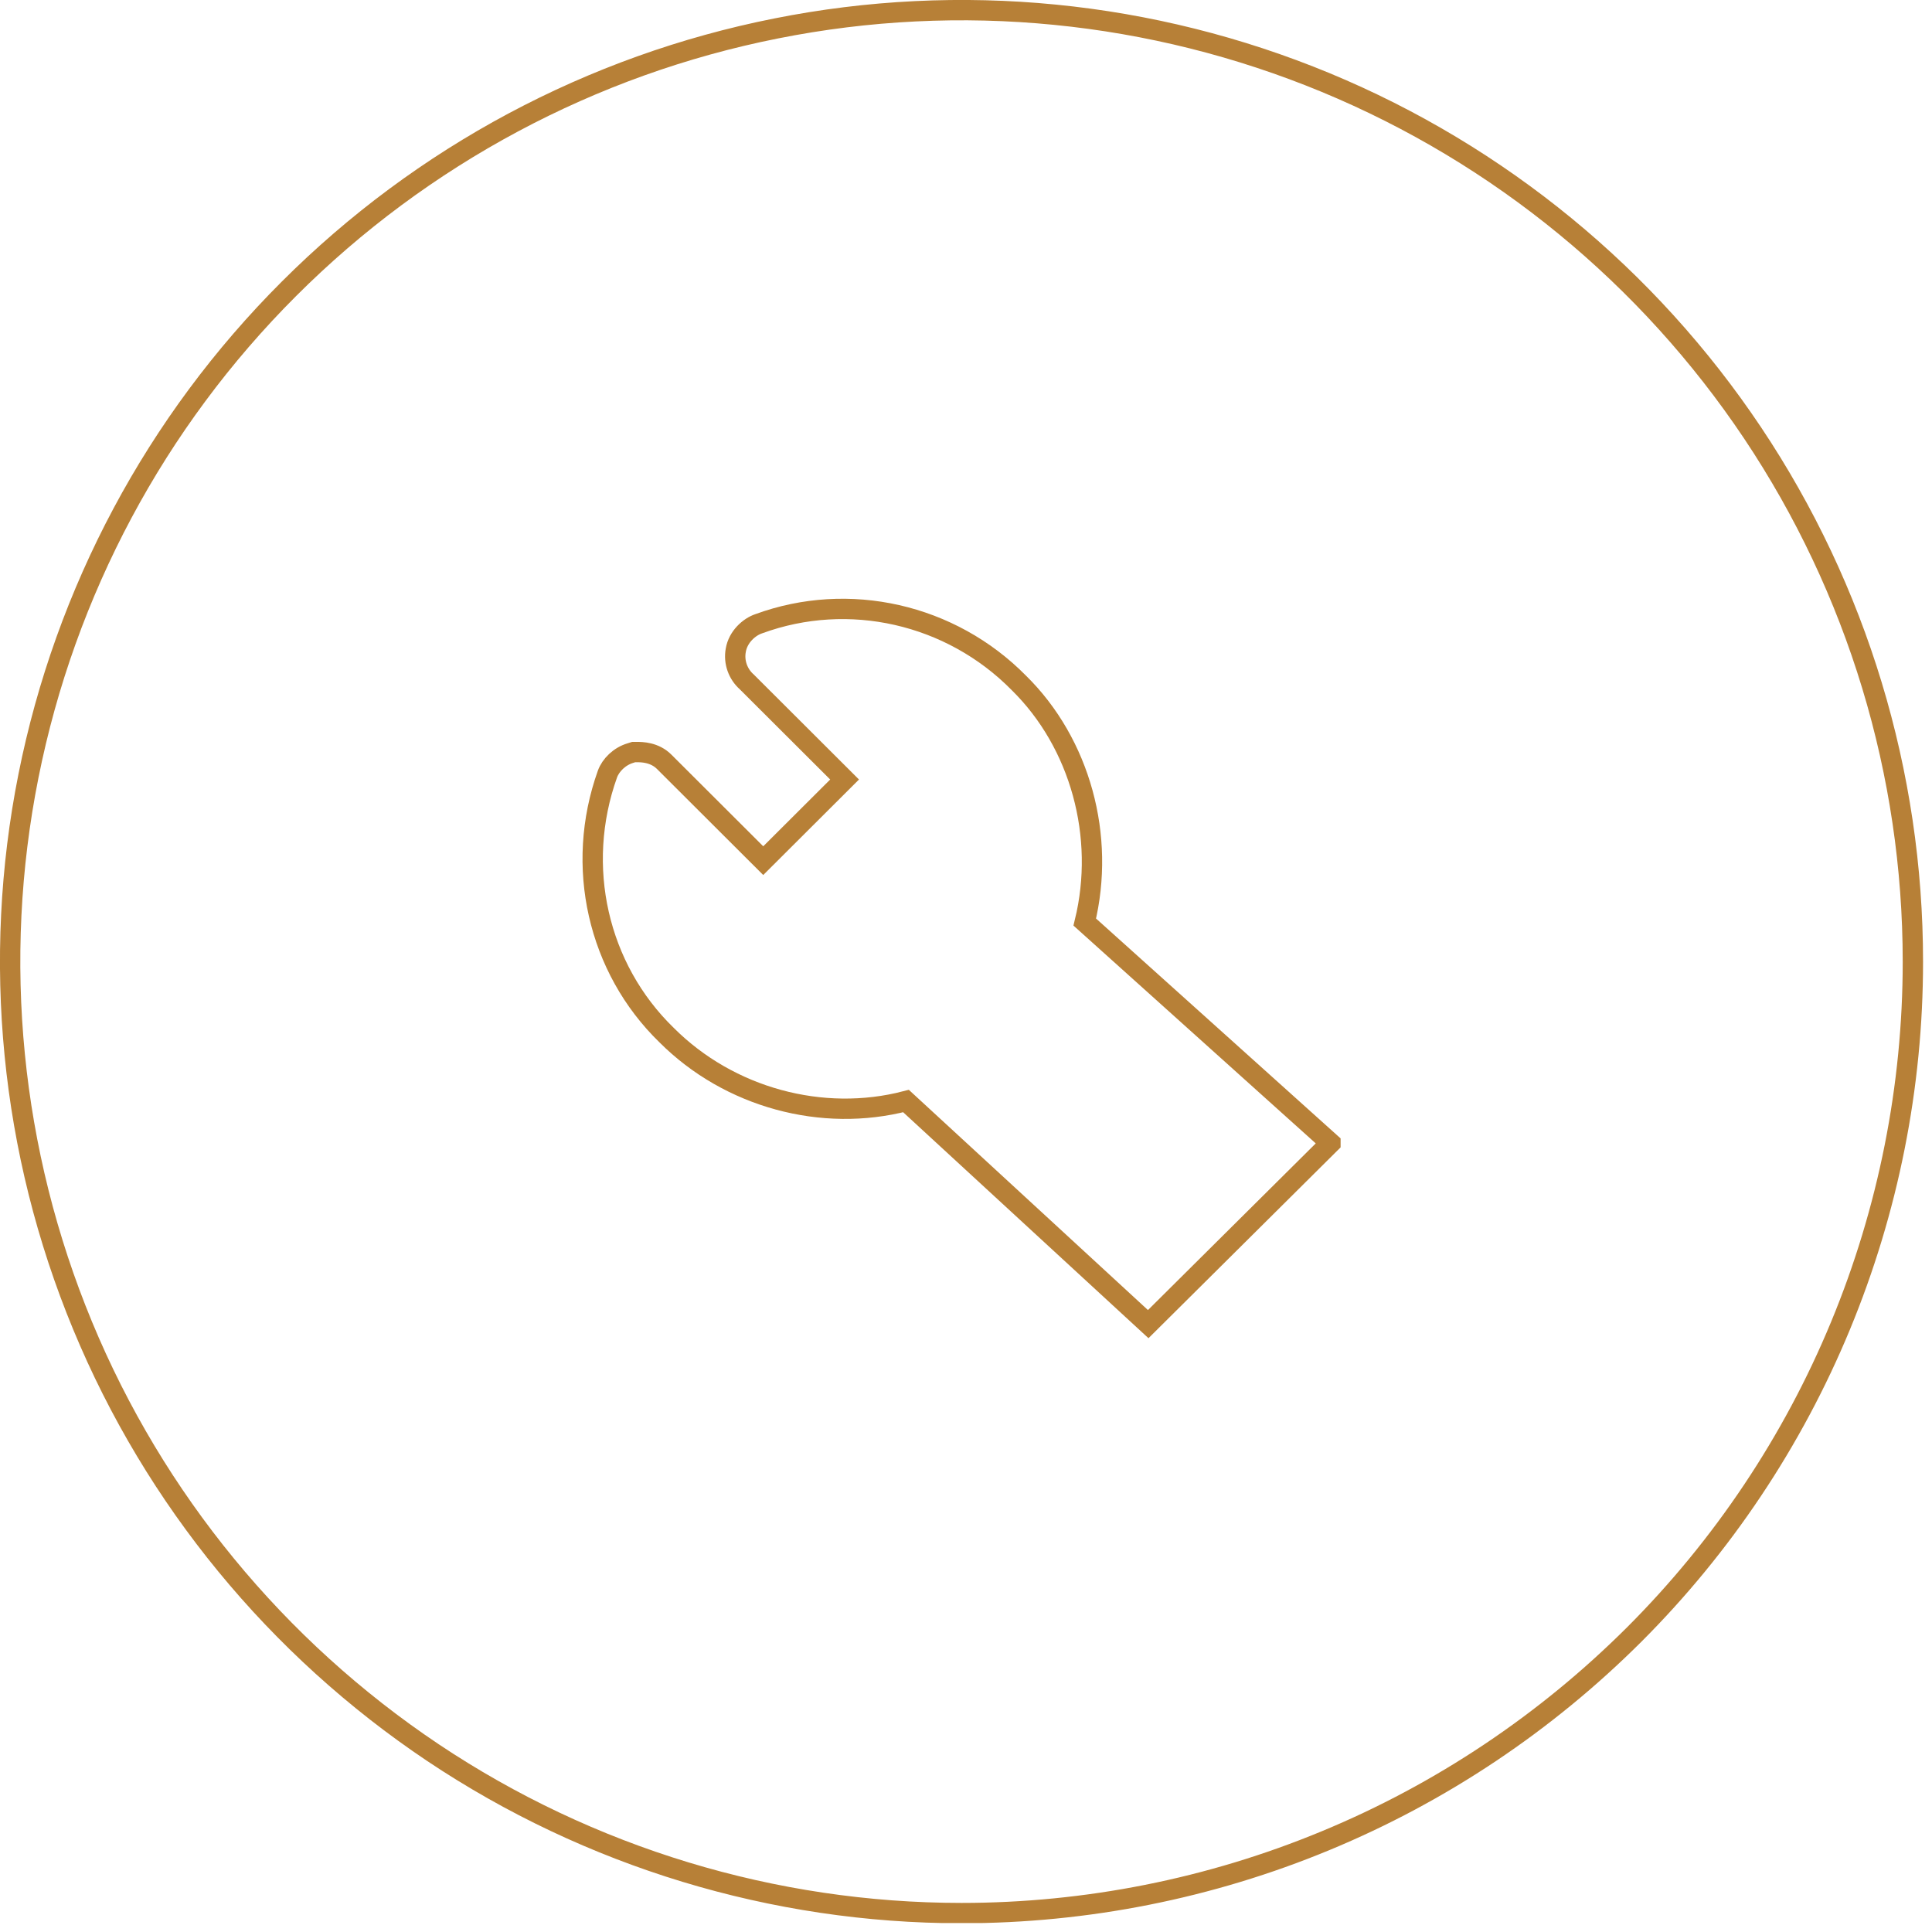 <?xml version="1.0" encoding="UTF-8"?> <svg xmlns="http://www.w3.org/2000/svg" xmlns:xlink="http://www.w3.org/1999/xlink" id="Layer_1" viewBox="0 0 95 95"><defs><style>.cls-1,.cls-2{fill:none;}.cls-3{clip-path:url(#clippath);}.cls-2{stroke:#b78037;}</style><clipPath id="clippath"><rect class="cls-1" width="94.56" height="94.56"></rect></clipPath></defs><g class="cls-3"><path class="cls-2" d="m94.06,47.28c0-9.25-2.74-18.3-7.88-25.99-5.14-7.69-12.45-13.69-20.99-17.23C56.64.52,47.23-.41,38.16,1.4c-9.07,1.8-17.41,6.26-23.95,12.8C7.66,20.74,3.21,29.08,1.4,38.15c-1.81,9.07-.88,18.48,2.66,27.03,3.54,8.55,9.54,15.85,17.23,21,7.69,5.14,16.74,7.89,25.99,7.89,6.14,0,12.23-1.21,17.9-3.56,5.68-2.35,10.83-5.8,15.18-10.14,4.34-4.34,7.79-9.5,10.14-15.18,2.35-5.68,3.56-11.76,3.56-17.9h0Z"></path></g><path class="cls-2" d="m65.42,56.2l-12.08-10.86c1.03-4.21-.22-8.79-3.24-11.76-3.35-3.4-8.37-4.53-12.79-2.91-.48.16-1.02.65-1.13,1.3-.11.59.11,1.18.54,1.56l4.81,4.8-4,3.99-4.86-4.85c-.48-.49-1.13-.49-1.35-.49h-.16l-.16.05c-.54.16-.97.59-1.13,1.03-1.62,4.53-.48,9.55,2.91,12.84,3.08,3.08,7.66,4.31,11.77,3.24l11.91,10.97,8.96-8.9Z"></path></svg> 